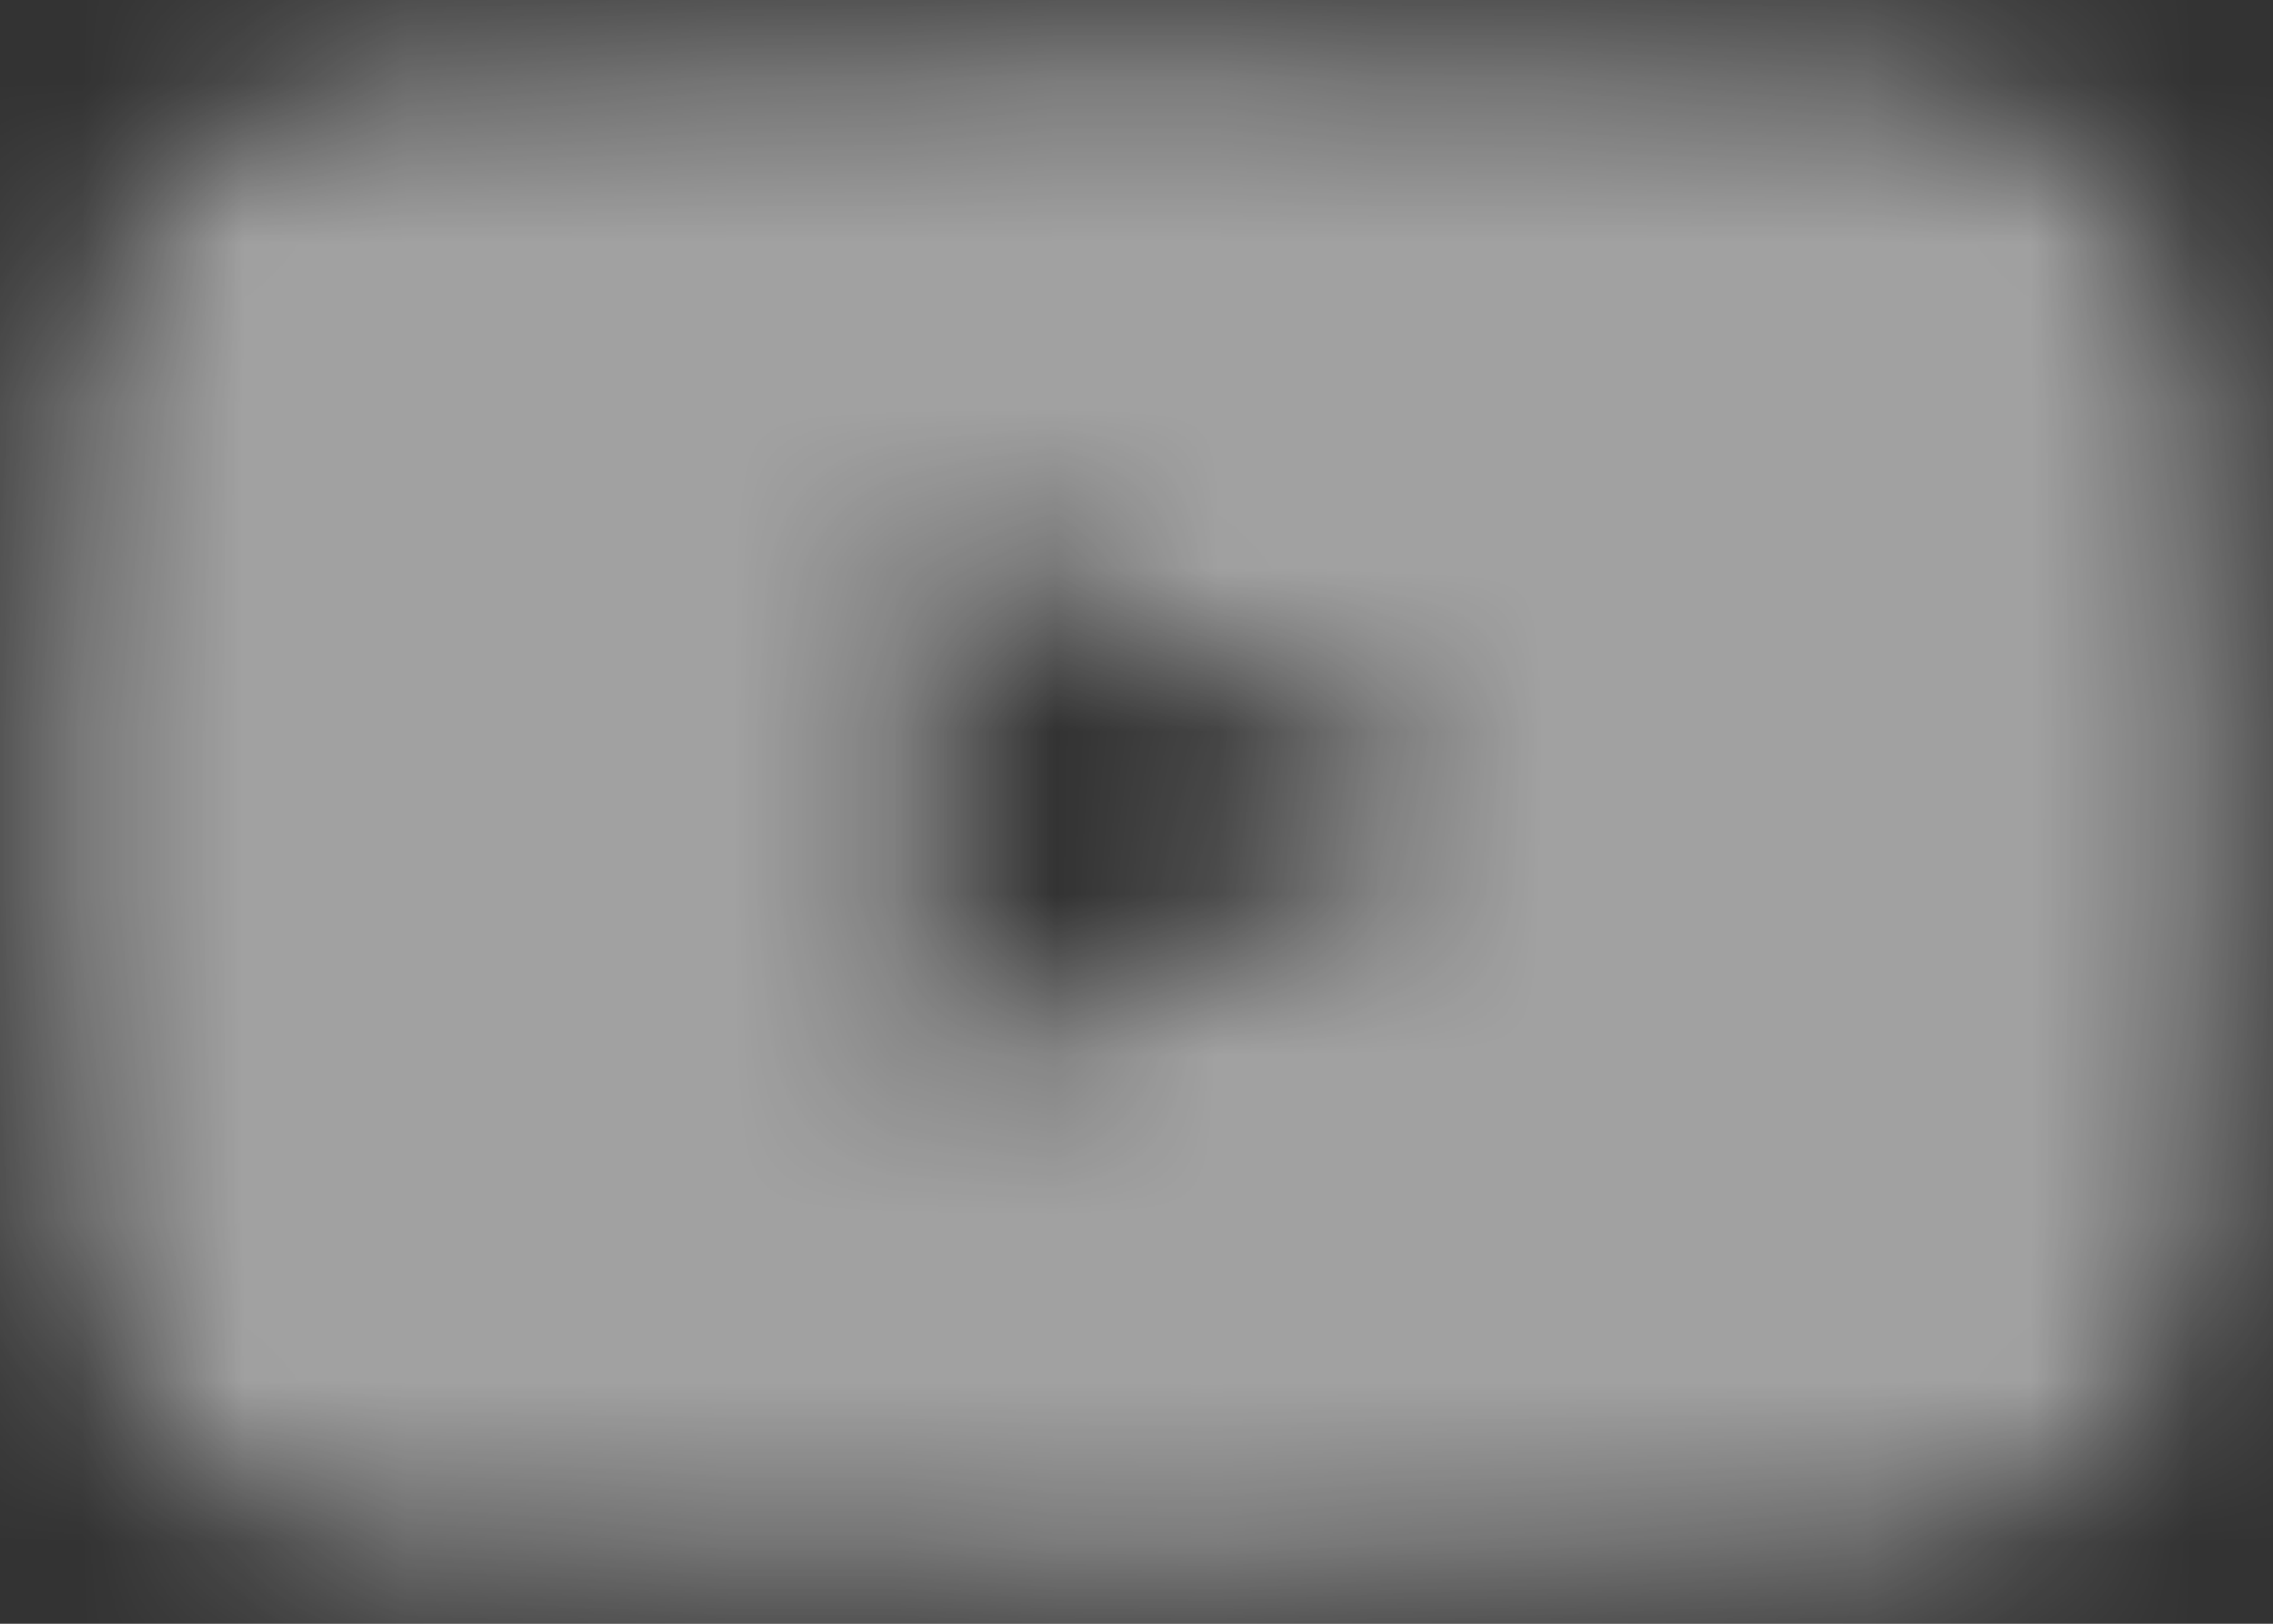 <?xml version="1.0" encoding="UTF-8"?>
<svg width="14px" height="10px" viewBox="0 0 14 10" version="1.1" xmlns="http://www.w3.org/2000/svg" xmlns:xlink="http://www.w3.org/1999/xlink">
    <rect x="0" y="0" width="14" height="10" fill="#333333" stroke="none"/>
    <!-- Generator: Sketch 50.2 (55047) - http://www.bohemiancoding.com/sketch -->
    <title>Icon / Social / YouTube</title>
    <desc>Created with Sketch.</desc>
    <defs>
        <path d="M6.696,9.664 L6.696,6.225 L10.071,7.956 L6.696,9.664 Z M14.525,5.355 C14.404,4.29 13.627,3.534 12.588,3.472 C9.496,3.287 6.41,3.287 3.411,3.472 C2.385,3.535 1.589,4.31 1.476,5.356 C1.286,7.102 1.286,8.881 1.476,10.643 C1.589,11.698 2.386,12.473 3.413,12.528 C5.153,12.62 6.803,12.667 8.319,12.667 C9.836,12.667 11.273,12.62 12.591,12.528 C13.638,12.454 14.415,11.697 14.525,10.643 C14.714,8.82 14.714,7.041 14.525,5.355 Z" id="yt-path"></path>
    </defs>
    <g id="NM-2018-STYLE-BIBLE" stroke="none" stroke-width="1" fill="none" fill-rule="evenodd">
        <g id="NM2018-/-Navigation-/-Annotated" transform="translate(-1490, -500)">
            <g id="Group-12" transform="translate(80, 488)">
                <g id="Social-Bar" transform="translate(0, 2)">
                    <g id="Social-Icons-[8h]" transform="translate(1337, 7)">
                        <g id="Icon-/-Social-/-YouTube" transform="translate(72, 0)">
                            <mask id="yt-mask" fill="white">
                                <use xlink:href="#yt-path"></use>
                            </mask>
                            <g id="Mask"></g>
                            <g id="✱-/-Color-/-Icons-/-Selected-/-On-Secondary-/-Inactive--" mask="url(#yt-mask)" fill="#FFFFFF" fill-opacity="0.54" fill-rule="evenodd">
                                <rect id="Rectangle" x="0" y="0" width="16.08" height="16.08"></rect>
                            </g>
                        </g>
                    </g>
                </g>
            </g>
        </g>
    </g>
</svg>